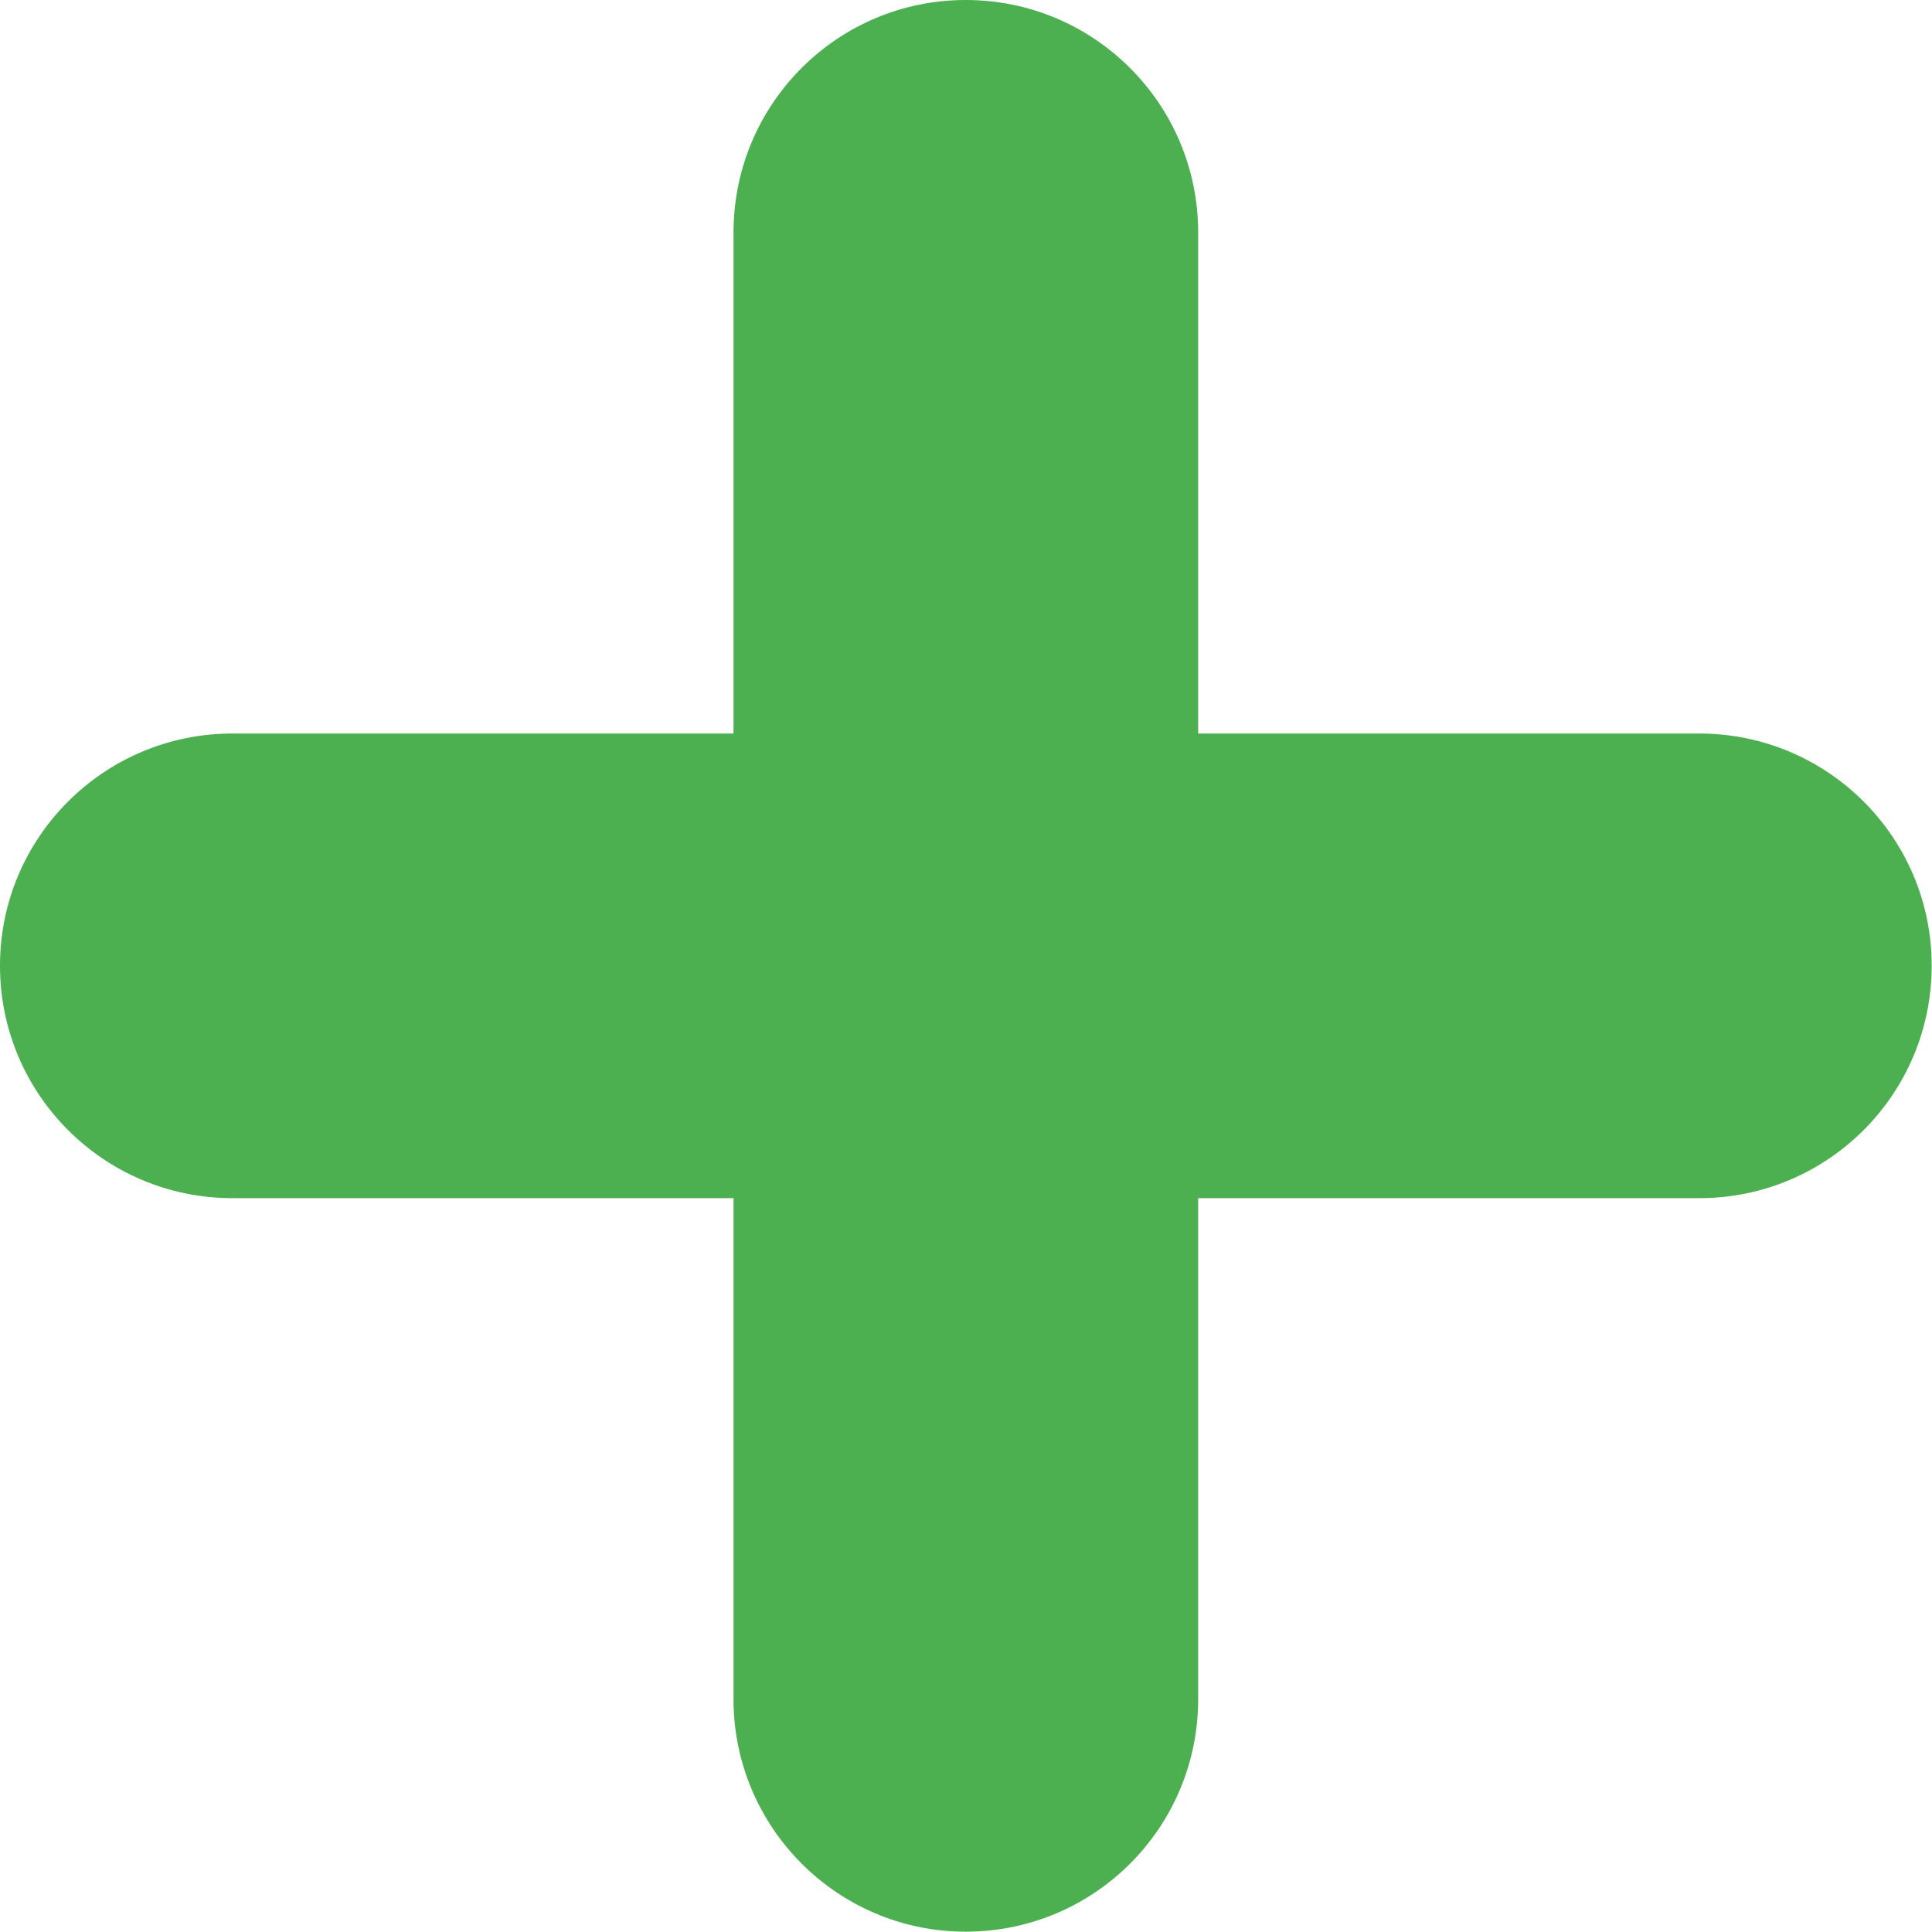 <svg width="6" height="6" viewBox="0 0 6 6" fill="none" xmlns="http://www.w3.org/2000/svg">
<path d="M0.722 3.721H2.278V5.277C2.278 5.675 2.601 5.999 2.999 5.999C3.398 5.999 3.721 5.676 3.721 5.277V3.721H5.277C5.676 3.721 5.999 3.398 5.999 2.999C5.999 2.601 5.676 2.278 5.277 2.278H3.721V0.722C3.721 0.323 3.398 0 2.999 0C2.601 0 2.278 0.323 2.278 0.722V2.278H0.722C0.323 2.278 0 2.601 0 2.999C0 3.398 0.323 3.721 0.722 3.721Z" fill="#4CAF50"/>
</svg>
